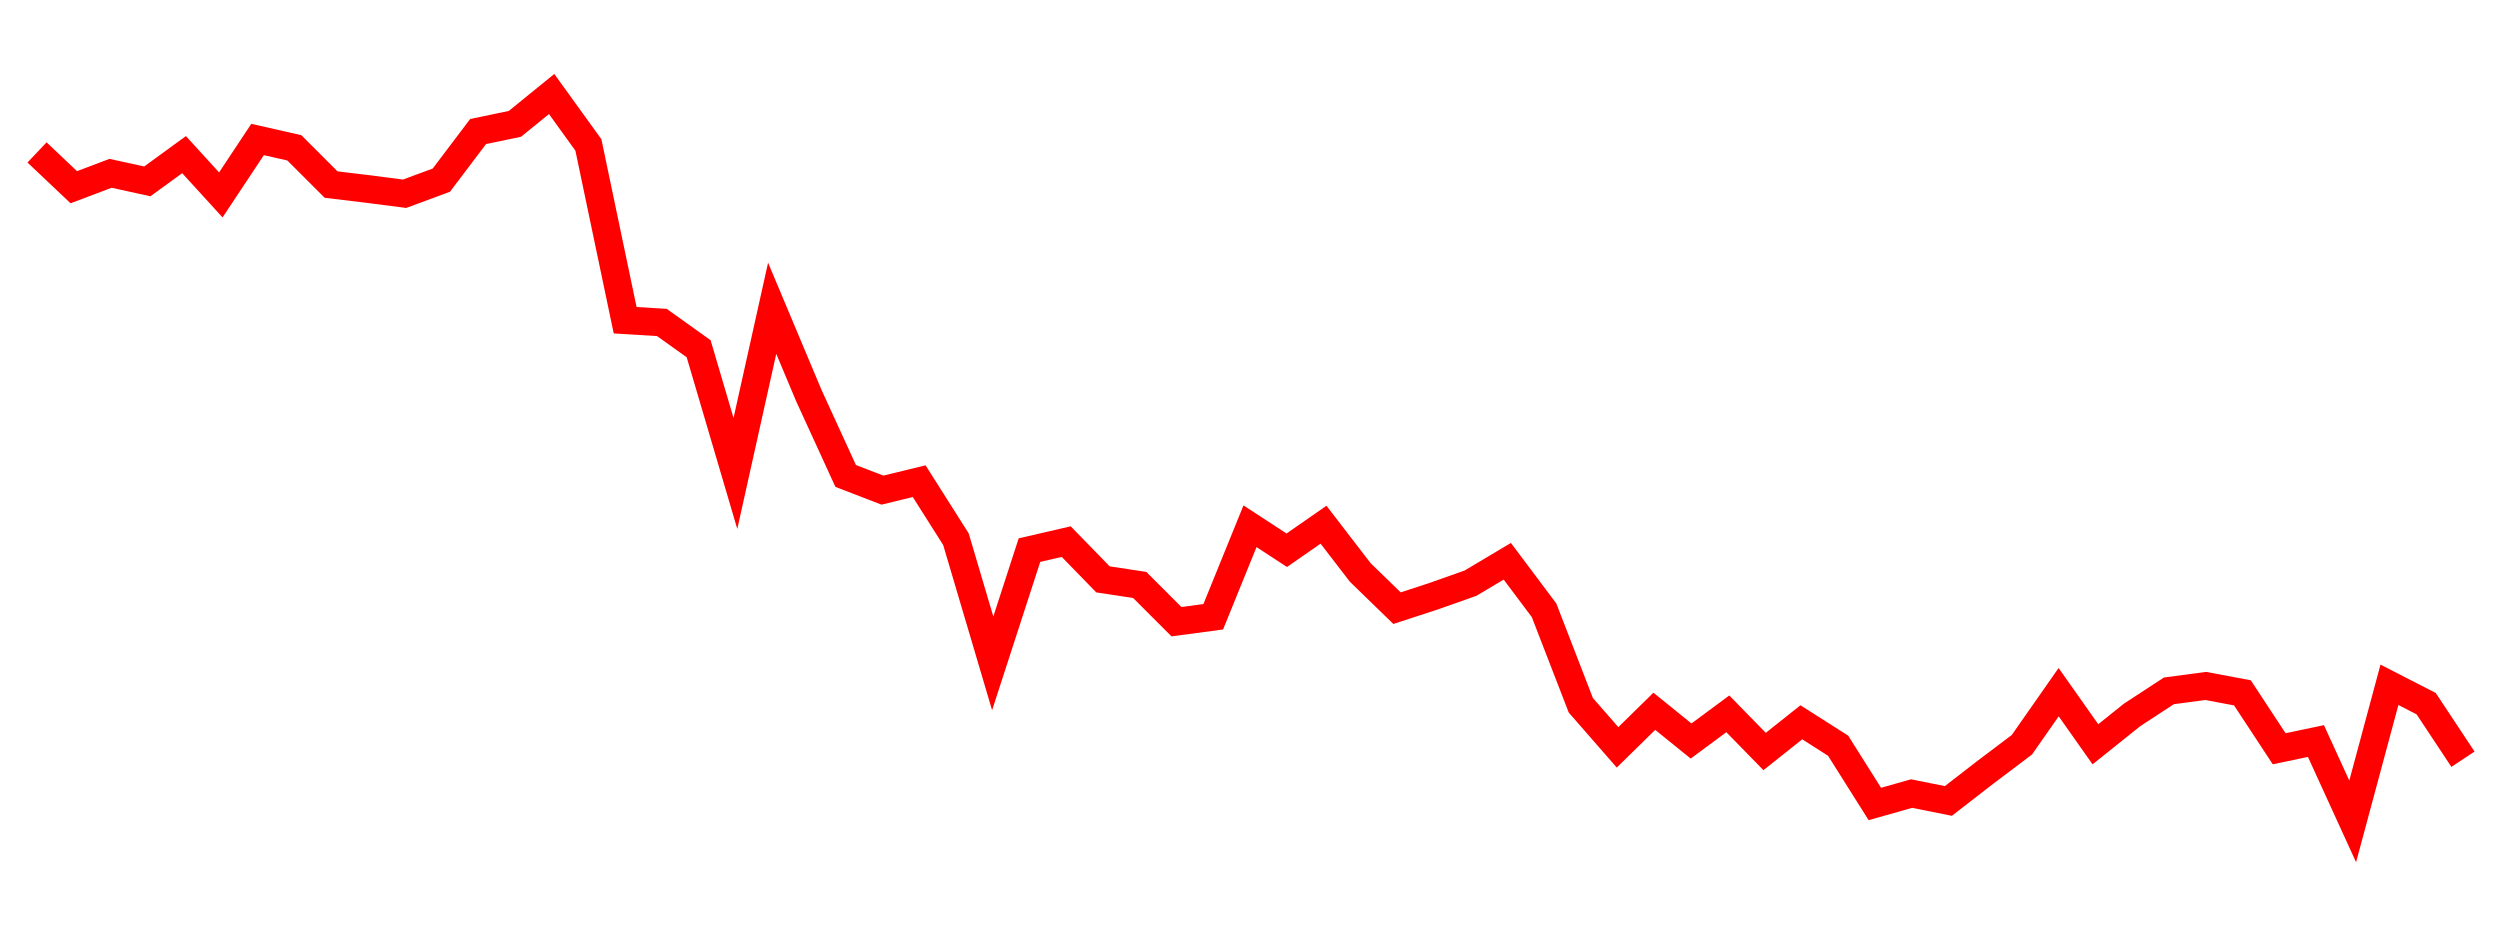 
    <svg width="135" height="50" xmlns="http://www.w3.org/2000/svg">
      <path d="M2,8.231L3.985,10.11L5.97,9.359L7.955,9.794L9.939,8.35L11.924,10.525L13.909,7.533L15.894,7.983L17.879,9.967L19.864,10.206L21.848,10.462L23.833,9.728L25.818,7.102L27.803,6.689L29.788,5.077L31.773,7.826L33.758,17.292L35.742,17.413L37.727,18.833L39.712,25.567L41.697,16.647L43.682,21.372L45.667,25.702L47.652,26.467L49.636,25.984L51.621,29.117L53.606,35.822L55.591,29.706L57.576,29.247L59.561,31.286L61.545,31.587L63.53,33.572L65.515,33.305L67.5,28.417L69.485,29.713L71.47,28.334L73.455,30.914L75.439,32.841L77.424,32.193L79.409,31.49L81.394,30.308L83.379,32.955L85.364,38.085L87.348,40.357L89.333,38.409L91.318,40.015L93.303,38.547L95.288,40.581L97.273,39.004L99.258,40.268L101.242,43.415L103.227,42.853L105.212,43.251L107.197,41.714L109.182,40.216L111.167,37.377L113.152,40.191L115.136,38.603L117.121,37.306L119.106,37.041L121.091,37.414L123.076,40.433L125.061,40.016L127.045,44.355L129.03,36.98L131.015,37.998L133,40.998" fill="none" stroke="red" stroke-width="1.5"/>
    </svg>
  